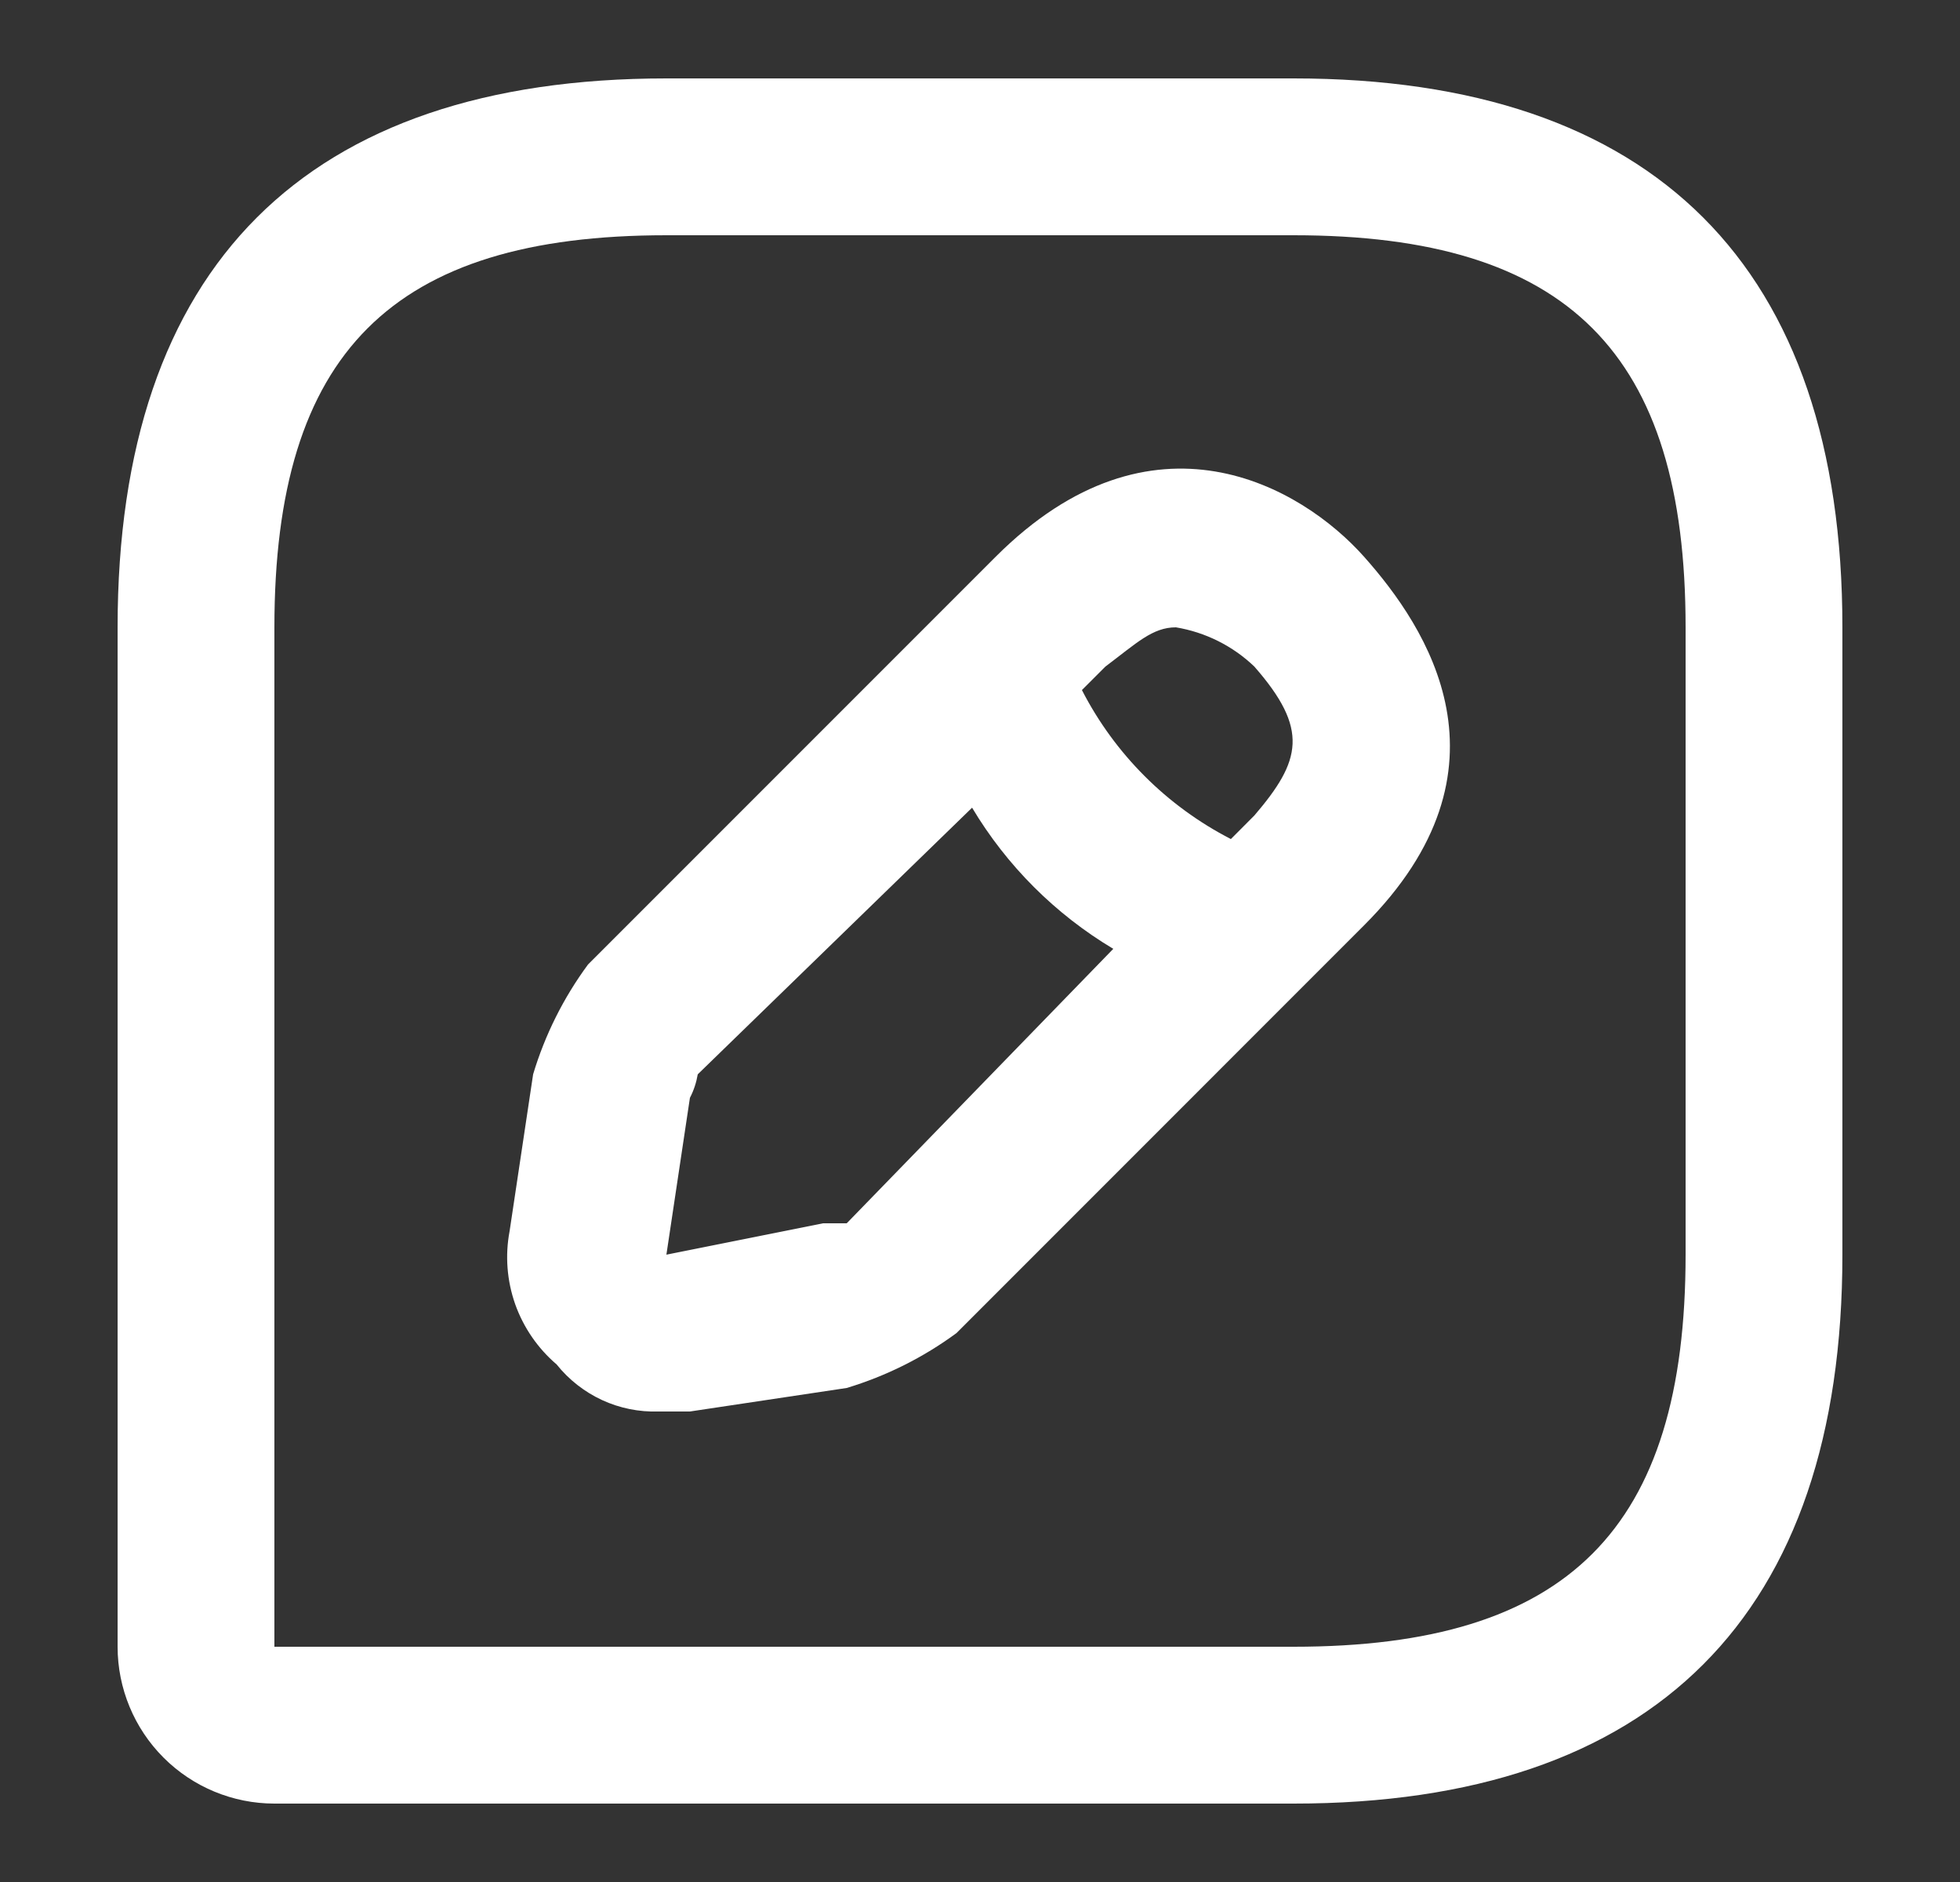 <svg width="25" height="24" viewBox="0 0 25 24" fill="none" xmlns="http://www.w3.org/2000/svg">
<rect x="0" y="0" width="25" height="24" fill="#333333" stroke="none"/>
<path d="M16.5 1H8.5C3.9 1 1.5 3.4 1.5 8V21C1.5 21.53 1.711 22.039 2.086 22.414C2.461 22.789 2.97 23 3.5 23H16.5C21.1 23 23.5 20.6 23.5 16V8C23.5 3.4 21.1 1 16.5 1ZM21.5 16C21.5 19.5 20 21 16.5 21H3.5V8C3.5 4.5 5 3 8.5 3H16.5C20 3 21.5 4.5 21.5 8V16Z" fill="white"/>
<path d="M12.7 7.1L7.5 12.3C7.188 12.723 6.951 13.197 6.8 13.7L6.5 15.7C6.441 16.011 6.466 16.332 6.571 16.631C6.677 16.929 6.859 17.194 7.1 17.4C7.255 17.594 7.453 17.749 7.679 17.854C7.904 17.958 8.151 18.008 8.4 18H8.8L10.8 17.7C11.303 17.548 11.776 17.312 12.2 17L17.399 11.8C19.399 9.8 18.2 8 17.399 7.1C16.599 6.2 14.7 5.1 12.7 7.1ZM14.999 8C15.376 8.063 15.724 8.237 15.999 8.5C16.7 9.3 16.599 9.7 15.999 10.4L15.7 10.7C14.884 10.28 14.219 9.616 13.8 8.8L14.1 8.5C14.499 8.2 14.7 8 14.999 8ZM10.8 15.6H10.499L8.5 16L8.8 14C8.849 13.906 8.882 13.805 8.9 13.7L12.399 10.3C12.841 11.04 13.46 11.658 14.2 12.1L10.8 15.6Z" fill="white"/>
</svg>
